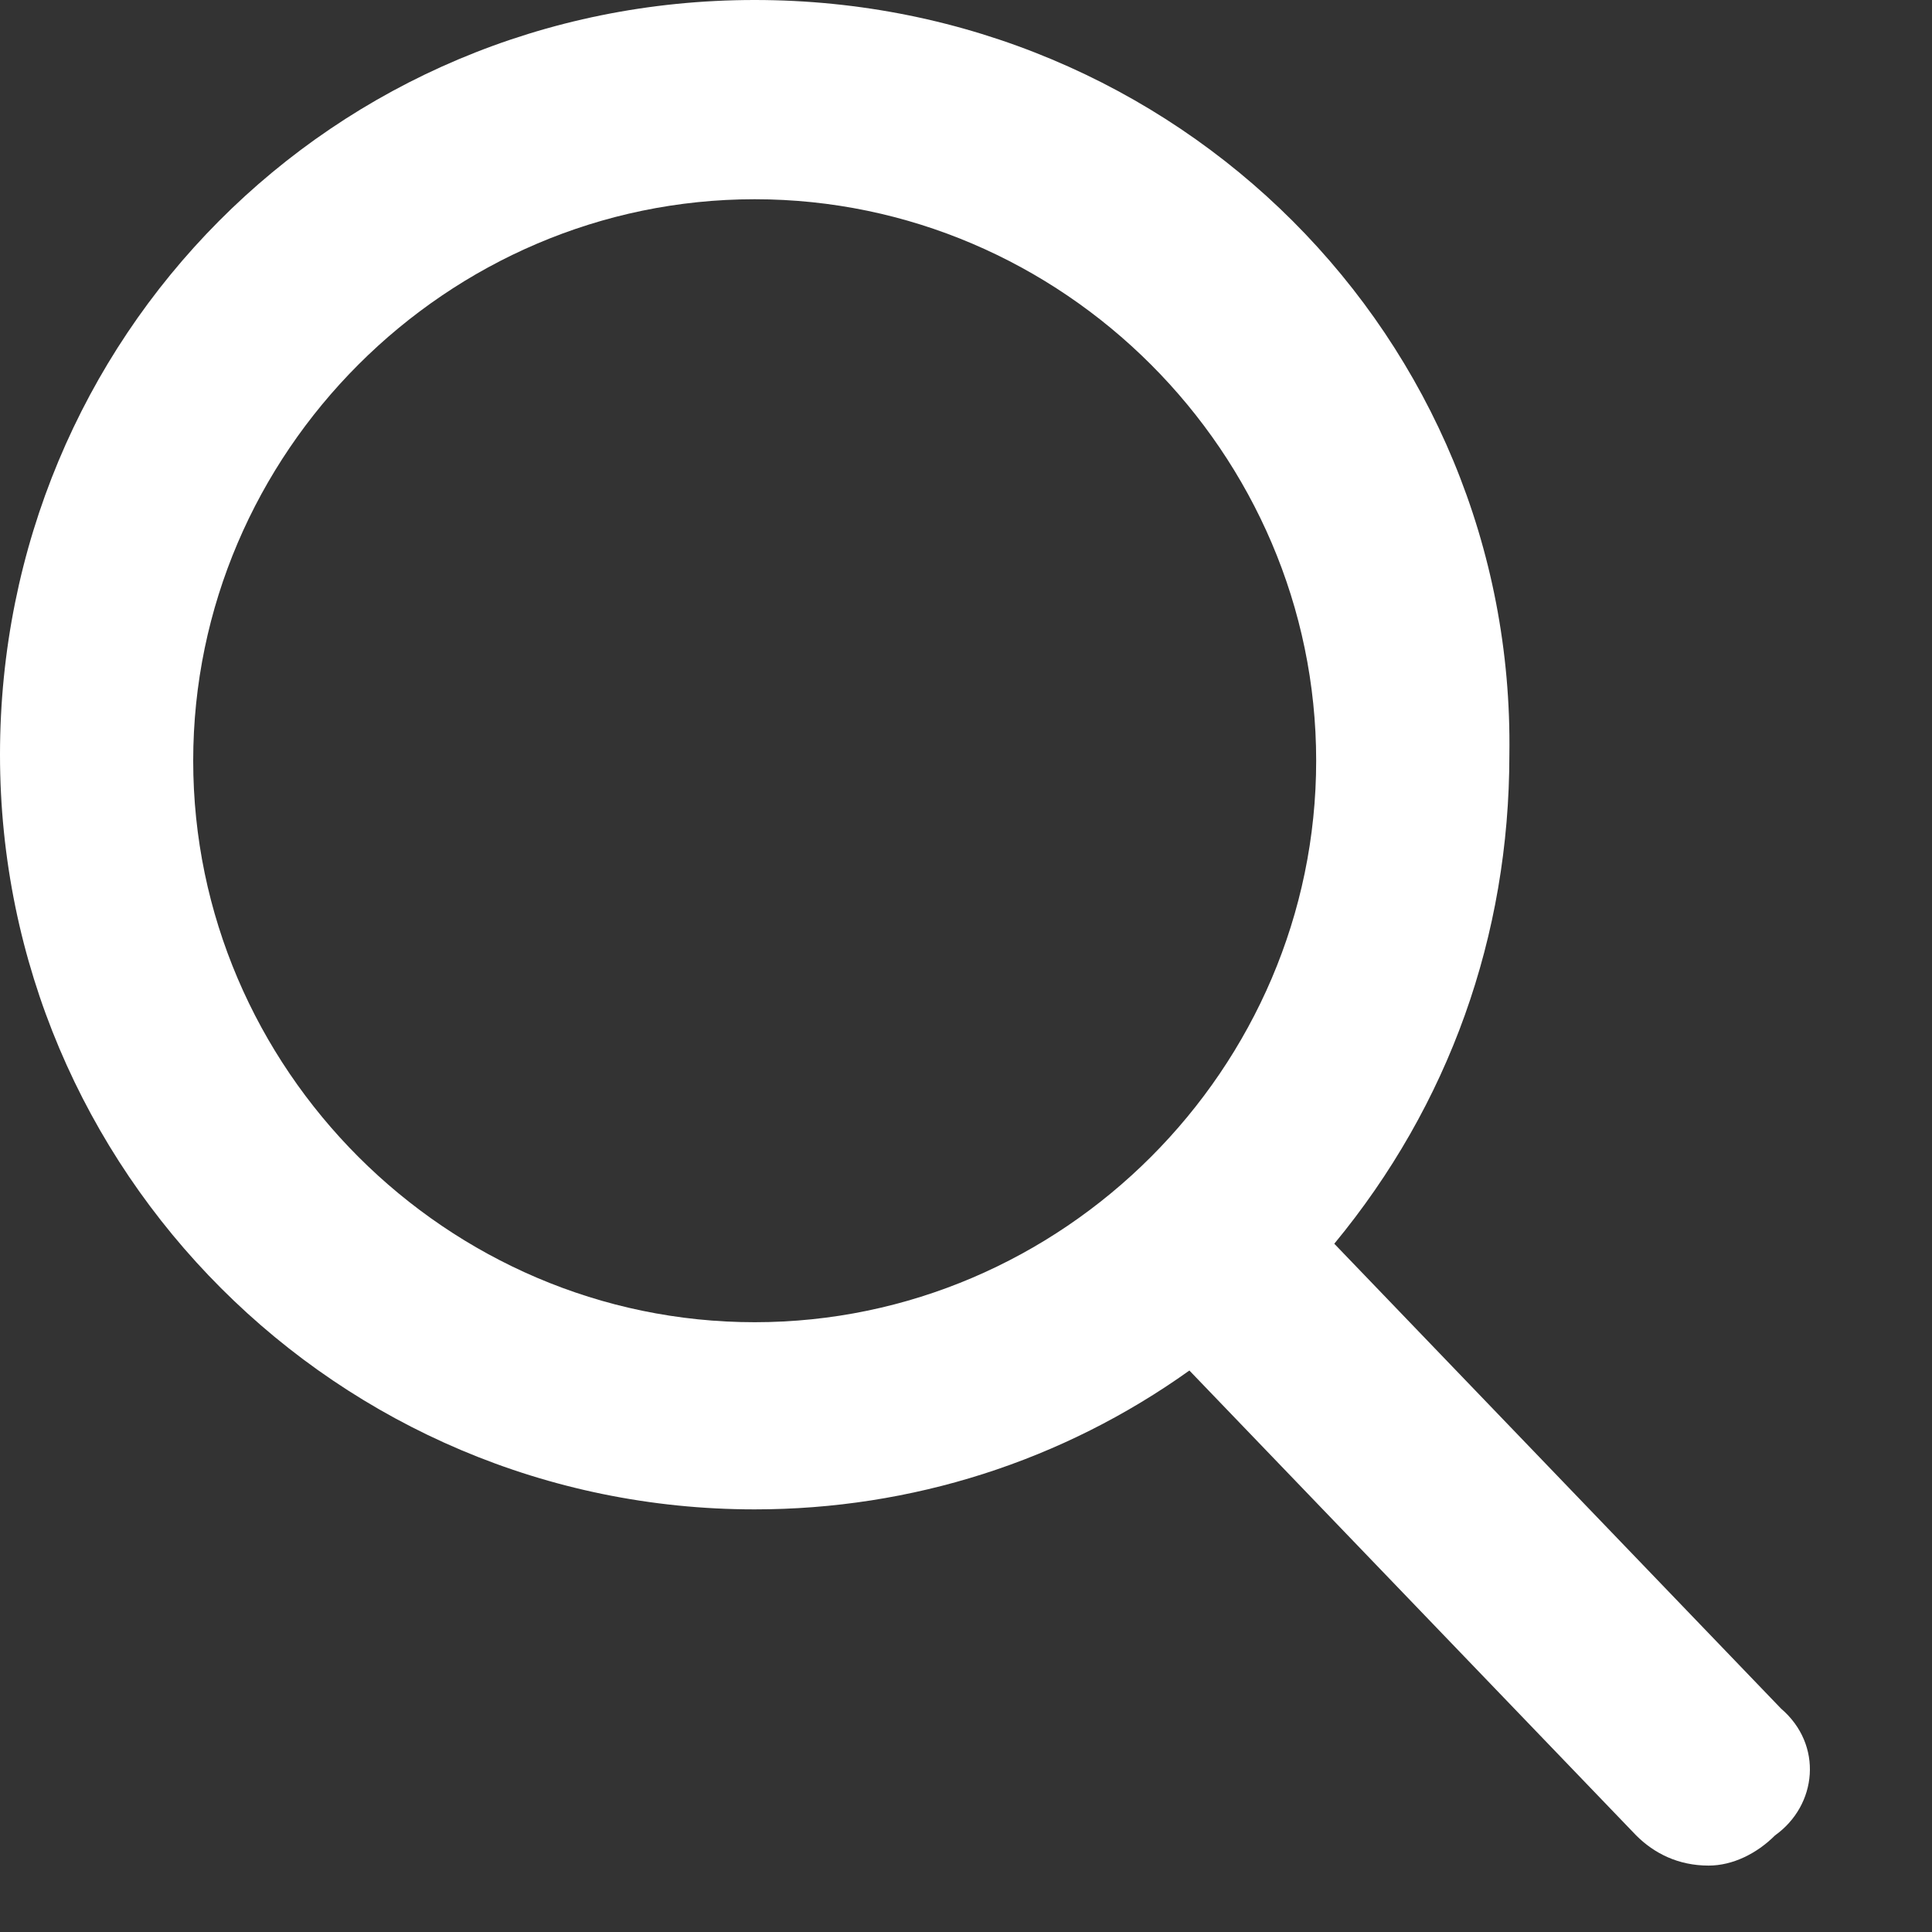 <svg viewBox="0 0 32 32" width="22" height="22" version="1.1" xmlns="http://www.w3.org/2000/svg">
    <rect x="0" y="0" width="32" height="32" fill="#333333" stroke="none"/>
    <path fill="#ffffff"
          d="M29.5,28.3l-7.4-7.7c1.9-2.3,2.9-5.1,2.9-8.1C25.1,5.6,19.5,0,12.5,0S0,5.6,0,12.5 s5.6,12.5,12.5,12.5c2.6,0,5.1-0.8,7.2-2.3l7.4,7.7c0.3,0.3,0.7,0.5,1.2,0.5c0.4,0,0.8-0.2,1.1-0.5 C30.1,29.9,30.2,28.9,29.5,28.3z M12.5,3.3c5.1,0,9.3,4.2,9.3,9.3s-4.2,9.3-9.3,9.3s-9.3-4.2-9.3-9.3S7.4,3.3,12.5,3.3z"></path>
</svg>
